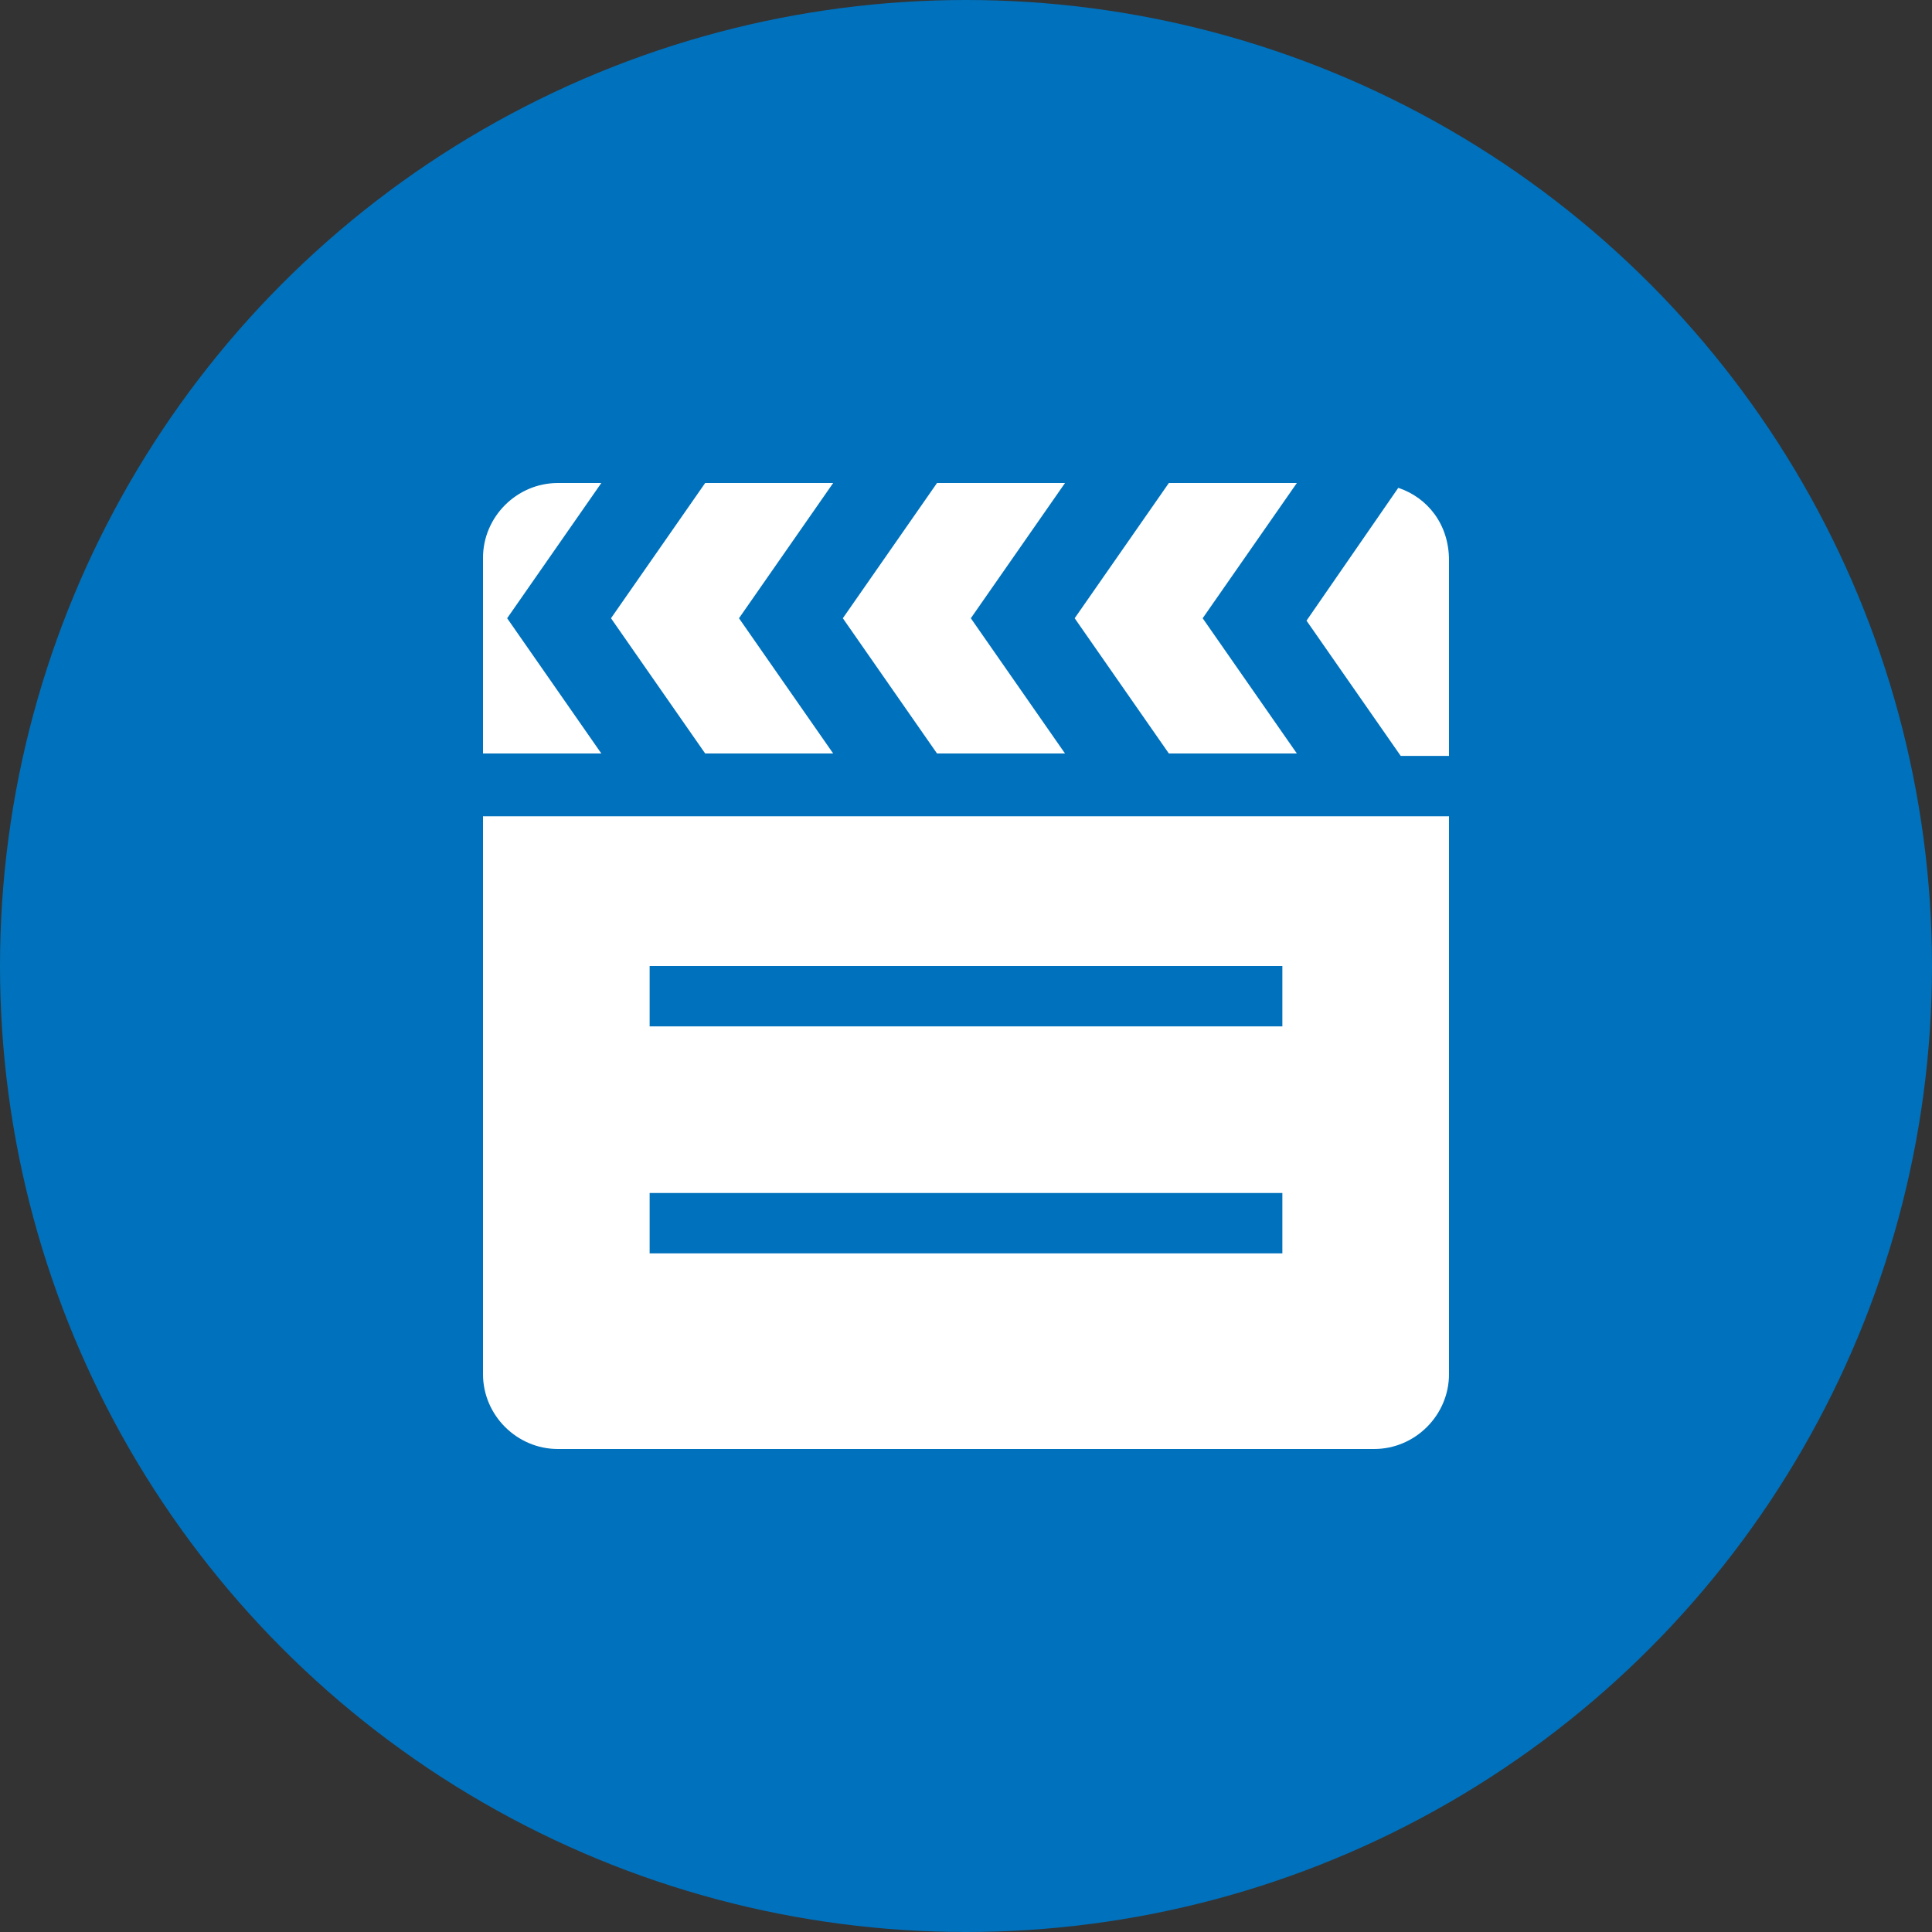<?xml version="1.0" encoding="utf-8"?>
<!-- Generator: Adobe Illustrator 23.0.2, SVG Export Plug-In . SVG Version: 6.00 Build 0)  -->
<svg version="1.1" id="レイヤー_1" xmlns="http://www.w3.org/2000/svg" xmlns:xlink="http://www.w3.org/1999/xlink" x="0px"
	 y="0px" viewBox="0 0 80 80" style="enable-background:new 0 0 80 80;" xml:space="preserve">
<rect x="0" y="0" width="80" height="80" fill="#333333" stroke="none"/>
<style type="text/css">
	.st0{fill:#0071BC;}
	.st1{fill:#FFFFFF;}
</style>
<g>
	<circle class="st0" cx="40" cy="40" r="40"/>
	<g>
		<polygon class="st1" points="44.1,31.2 40.2,25.6 44.1,20 38.8,20 34.9,25.6 38.8,31.2 		"/>
		<path class="st1" d="M21,25.6l3.9-5.6h-1.8c-1.7,0-3.1,1.4-3.1,3.1v8.1h4.9L21,25.6z"/>
		<polygon class="st1" points="34.5,31.2 30.6,25.6 34.5,20 29.2,20 25.3,25.6 29.2,31.2 		"/>
		<polygon class="st1" points="53.7,31.2 49.8,25.6 53.7,20 48.4,20 44.5,25.6 48.4,31.2 		"/>
		<path class="st1" d="M57.9,20.2l-3.8,5.5l3.9,5.6h2v-8.1C60,21.7,59.1,20.6,57.9,20.2z"/>
		<path class="st1" d="M20,56.9c0,1.7,1.4,3.1,3.1,3.1h33.8c1.7,0,3.1-1.4,3.1-3.1V33.8H20V56.9z M26.9,40h26.2v2.5H26.9V40z
			 M26.9,49.4h26.2v2.5H26.9V49.4z"/>
	</g>
</g>
</svg>
